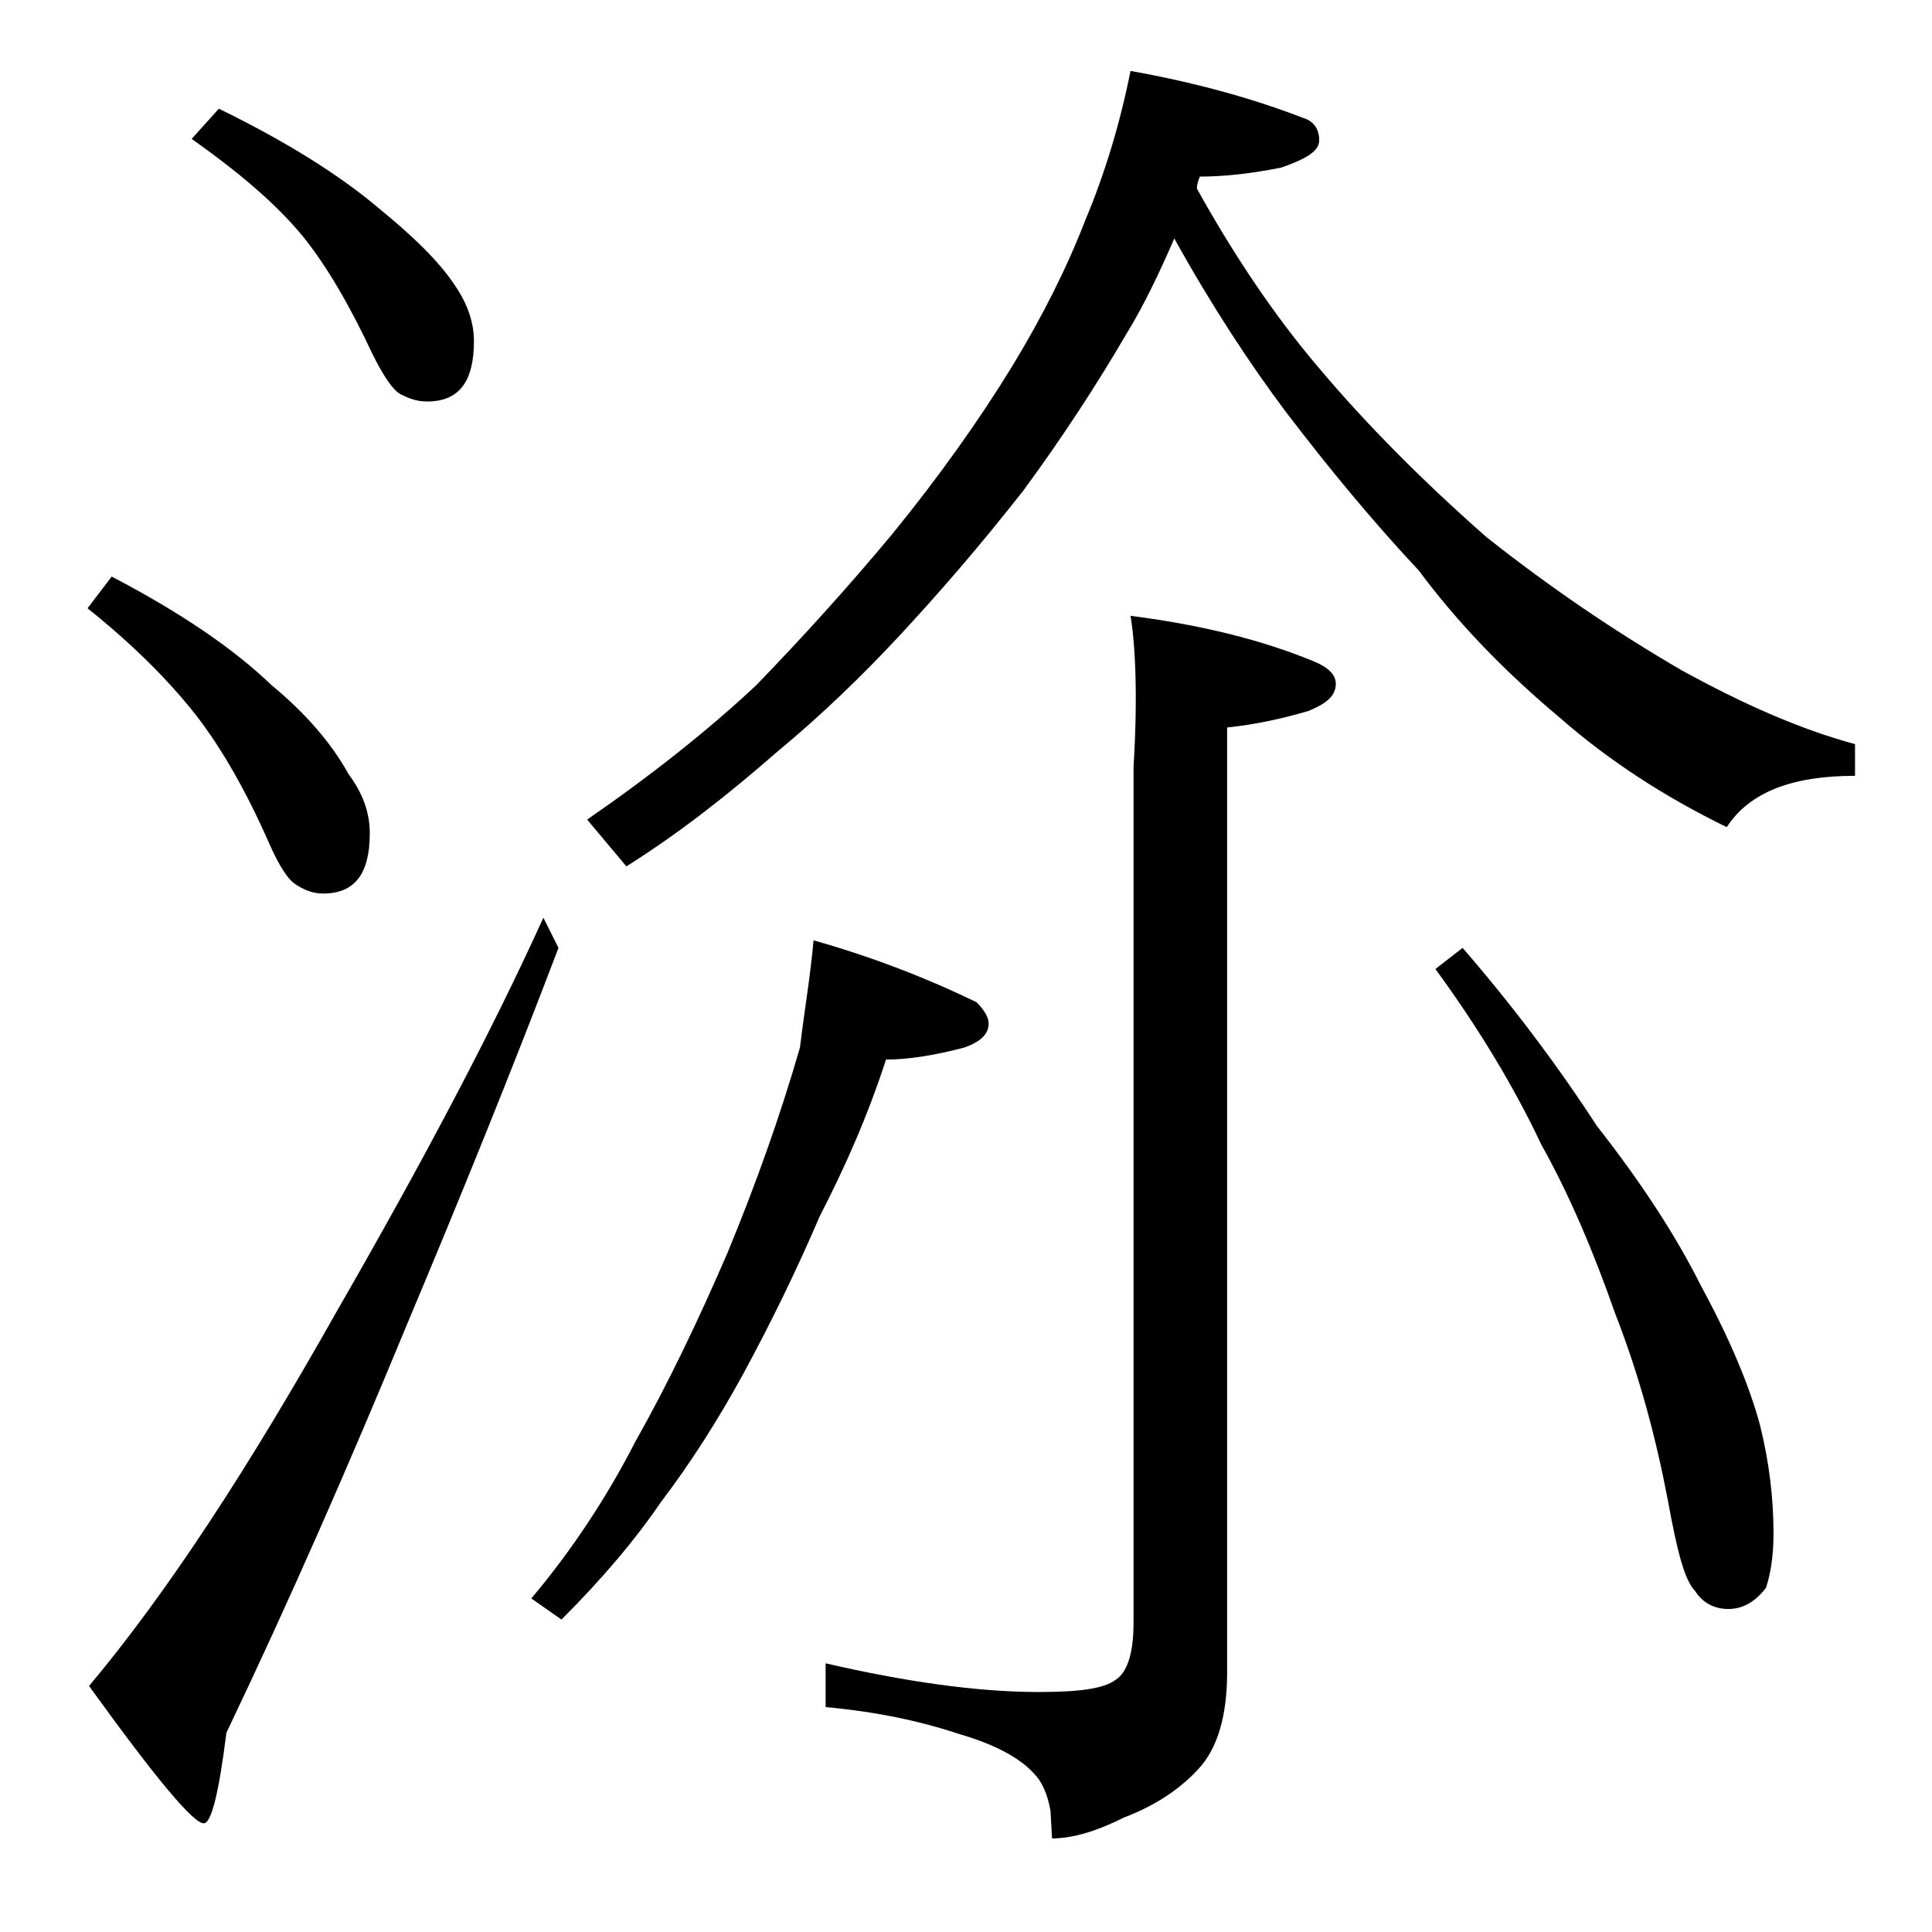 <?xml version="1.0" encoding="utf-8"?>
<!-- Generator: Adobe Illustrator 18.0.0, SVG Export Plug-In . SVG Version: 6.00 Build 0)  -->
<!DOCTYPE svg PUBLIC "-//W3C//DTD SVG 1.1//EN" "http://www.w3.org/Graphics/SVG/1.1/DTD/svg11.dtd">
<svg version="1.1" id="Layer_1" xmlns="http://www.w3.org/2000/svg" xmlns:xlink="http://www.w3.org/1999/xlink" x="0px" y="0px"
	 viewBox="0 0 128 128" enable-background="new 0 0 128 128" xml:space="preserve">
<path d="M7.4,38.2C12,40.6,15.5,43,18,45.4c2.3,1.9,4,3.9,5.1,5.9c0.9,1.2,1.4,2.5,1.4,3.9c0,2.7-1,4-3.1,4c-0.6,0-1.2-0.2-1.8-0.6
	c-0.5-0.3-1.1-1.2-1.8-2.8c-1.5-3.4-3.1-6.2-4.8-8.4c-1.8-2.3-4.2-4.7-7.2-7.1L7.4,38.2z M36,60.8l1,2c-3,7.9-6.4,16.3-10.1,25.1
	c-3.8,9.2-7.7,18.1-11.9,26.9c-0.5,4-1,6-1.5,6c-0.7,0-3.2-3-7.6-9.1c5.2-6.2,10.6-14.5,16.4-24.8C28,77,32.6,68.3,36,60.8z
	 M14.5,7.2c4.5,2.2,8,4.4,10.6,6.6c2.2,1.8,4,3.5,5.1,5.2c0.8,1.2,1.2,2.4,1.2,3.6c0,2.7-1,4-3.1,4c-0.7,0-1.2-0.2-1.8-0.5
	c-0.5-0.3-1.1-1.2-1.8-2.6c-1.5-3.2-3-5.8-4.6-7.8c-1.8-2.2-4.3-4.3-7.4-6.5L14.5,7.2z M53.9,62.3c3.9,1.1,7.5,2.5,10.8,4.1
	c0.5,0.5,0.8,1,0.8,1.4c0,0.7-0.5,1.2-1.6,1.6c-1.9,0.5-3.7,0.8-5.2,0.8c-1.2,3.7-2.7,7.1-4.4,10.4c-1.5,3.5-3.2,7-5.1,10.5
	c-1.7,3.1-3.5,5.9-5.4,8.4c-1.7,2.5-3.9,5.1-6.6,7.8l-2-1.4c2.7-3.2,5-6.7,6.9-10.4c2.2-3.9,4.2-8.1,6.1-12.5
	c1.9-4.6,3.5-9.1,4.8-13.6C53.3,66.9,53.7,64.6,53.9,62.3z M74.9,4.7c4.5,0.8,8.3,1.9,11.4,3.1C87,8,87.4,8.5,87.4,9.3
	c0,0.7-0.8,1.2-2.5,1.8c-2,0.4-3.8,0.6-5.4,0.6c-0.1,0.2-0.2,0.5-0.2,0.8c2.5,4.5,5.2,8.5,8.1,11.9c3.2,3.8,7,7.6,11.1,11.2
	c4.3,3.4,8.6,6.3,12.9,8.8c4,2.2,7.8,3.9,11.5,4.9v2.1c-4.2,0-7,1.1-8.5,3.4c-4.1-2-7.8-4.4-11-7.2c-3.7-3.1-6.8-6.3-9.4-9.8
	c-3-3.2-5.9-6.7-8.8-10.5c-2.4-3.2-4.9-7-7.4-11.5c-1,2.3-2,4.4-3.1,6.2c-2.1,3.6-4.4,7.1-6.9,10.5c-2.9,3.7-5.6,6.8-8.1,9.5
	c-2.6,2.8-5.3,5.4-8.2,7.8c-3.2,2.8-6.5,5.4-10,7.6l-2.6-3.1c4.2-2.9,8-5.9,11.2-8.9c3-3.1,6-6.4,9-10c3.1-3.8,5.8-7.6,8-11.2
	c2-3.3,3.6-6.5,4.8-9.6C73.2,11.5,74.2,8.2,74.9,4.7z M74.9,40.8c4.7,0.6,8.7,1.6,12.1,3c1,0.4,1.5,0.9,1.5,1.5
	c0,0.8-0.6,1.3-1.8,1.8c-1.7,0.5-3.5,0.9-5.4,1.1v62.6c0,2.8-0.6,5-1.9,6.4c-1.2,1.3-2.8,2.4-4.9,3.2c-1.8,0.9-3.4,1.4-4.8,1.4
	l-0.1-1.8c-0.2-1.2-0.6-2-1.1-2.5c-0.9-1-2.5-1.9-4.9-2.6c-2.7-0.9-5.6-1.5-8.9-1.8v-2.9c5.2,1.2,10,1.9,14.1,1.9
	c2.6,0,4.3-0.2,5.1-0.8c0.8-0.5,1.2-1.8,1.2-3.8V50.8C75.4,45.9,75.2,42.6,74.9,40.8z M96.9,62.8c3.3,3.8,6.3,7.8,8.9,11.8
	c2.9,3.7,5.2,7.2,6.9,10.6c1.9,3.5,3.2,6.6,3.9,9.2c0.6,2.4,0.9,4.8,0.9,7.2c0,1.5-0.2,2.7-0.5,3.6c-0.7,0.9-1.5,1.4-2.5,1.4
	c-0.9,0-1.7-0.4-2.2-1.2c-0.7-0.7-1.2-2.7-1.8-6c-0.8-4.2-1.9-8.3-3.5-12.4c-1.4-4-3-7.8-4.9-11.2c-1.7-3.6-4-7.5-7-11.6L96.9,62.8z
	"/>
</svg>
